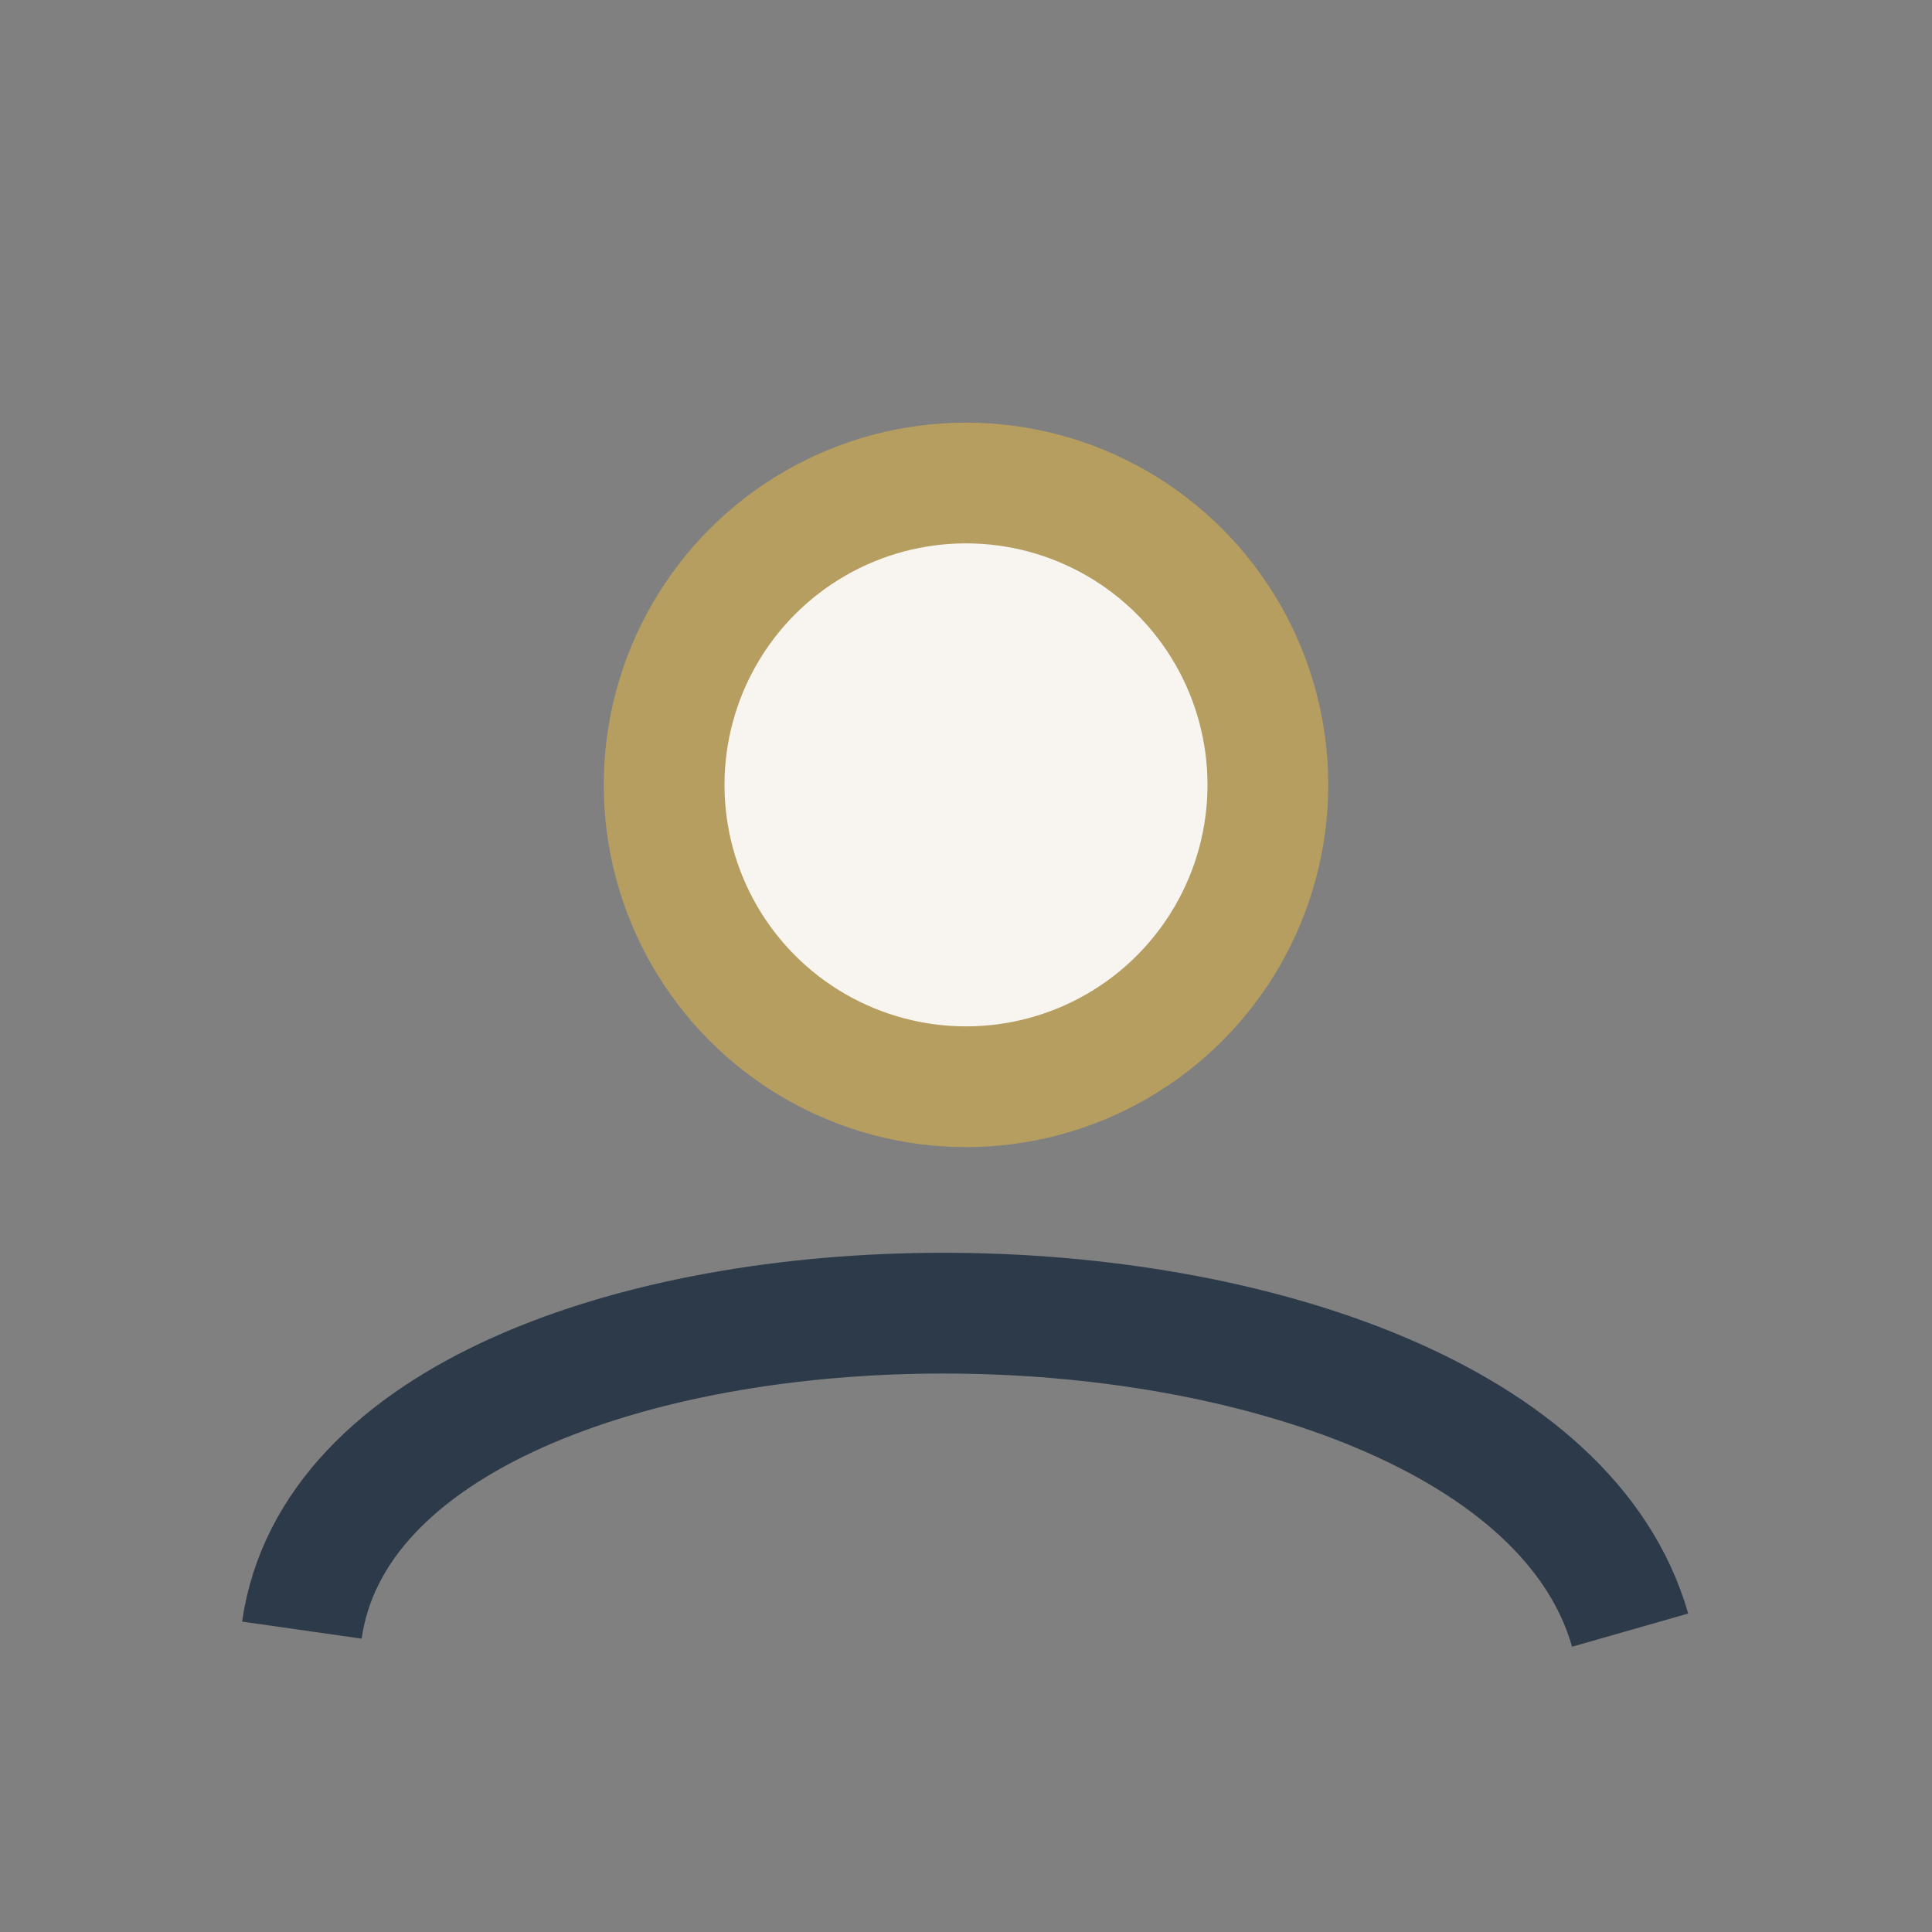 <?xml version="1.0" encoding="UTF-8"?>
<svg xmlns="http://www.w3.org/2000/svg" width="32" height="32" viewBox="0 0 32 32"><rect x="0" y="0" width="32" height="32" fill="#808080" stroke="none"/><circle cx="16" cy="13" r="5" fill="#F8F5F0" stroke="#B69D60" stroke-width="2"/><path d="M5 27c1-7 20-7 22 0" fill="none" stroke="#2D3A4A" stroke-width="2"/></svg>